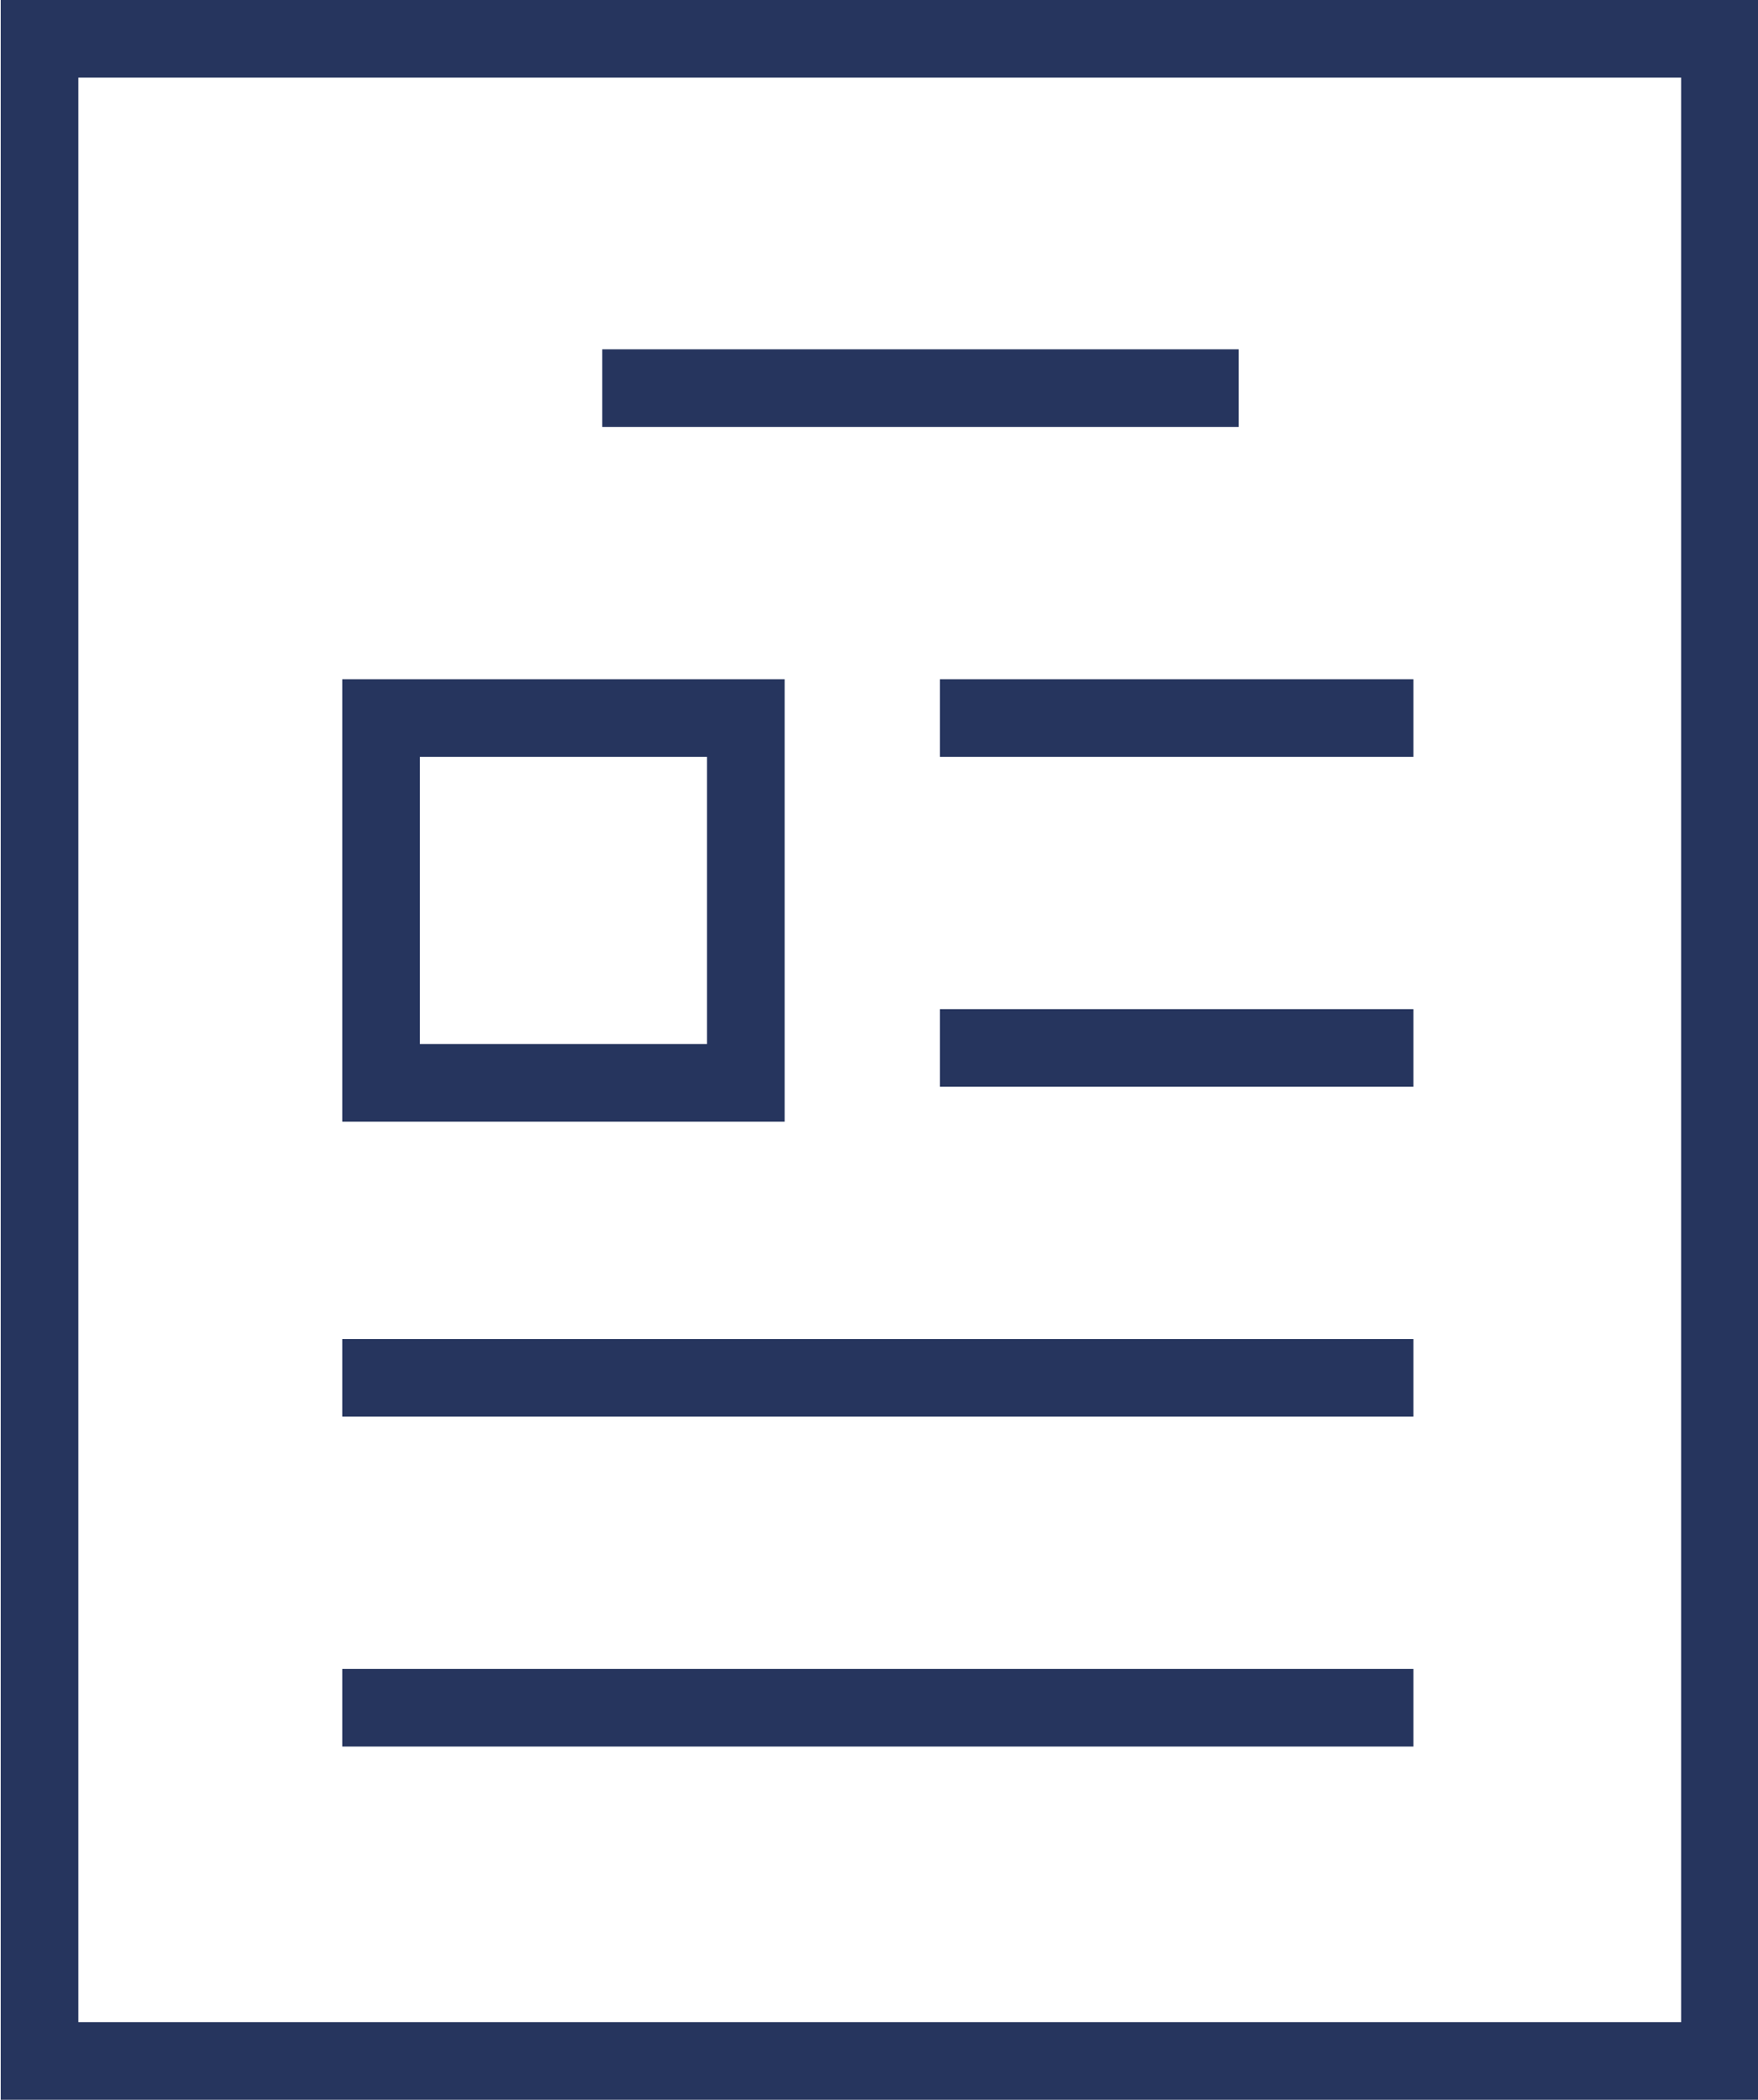 <?xml version="1.0" encoding="utf-8"?>
<!-- Generator: Adobe Illustrator 26.0.1, SVG Export Plug-In . SVG Version: 6.00 Build 0)  -->
<svg version="1.1" id="Layer_1" xmlns="http://www.w3.org/2000/svg" xmlns:xlink="http://www.w3.org/1999/xlink" x="0px" y="0px"
	 width="45.3px" height="54.1px" viewBox="0 0 45.3 54.1" style="enable-background:new 0 0 45.3 54.1;" xml:space="preserve">
<style type="text/css">
	.st0{fill:none;stroke:#26355E;stroke-width:2;stroke-miterlimit:10;}
</style>
<g id="Articolo" transform="translate(13.719 1)">
	<rect id="Rettangolo_108" x="-12.7" y="0" class="st0" width="43.3" height="52.1"/>
	<rect id="Rettangolo_110" x="-3.9" y="17.5" class="st0" width="9.4" height="9.4"/>
	<line id="Linea_77" class="st0" x1="1.8" y1="9" x2="18.2" y2="9"/>
	<line id="Linea_78" class="st0" x1="-4.9" y1="34.5" x2="22.7" y2="34.5"/>
	<line id="Linea_79" class="st0" x1="-4.9" y1="43" x2="22.7" y2="43"/>
	<line id="Linea_80" class="st0" x1="10.5" y1="17.5" x2="22.7" y2="17.5"/>
	<line id="Linea_81" class="st0" x1="10.5" y1="26" x2="22.7" y2="26"/>
</g>
</svg>
